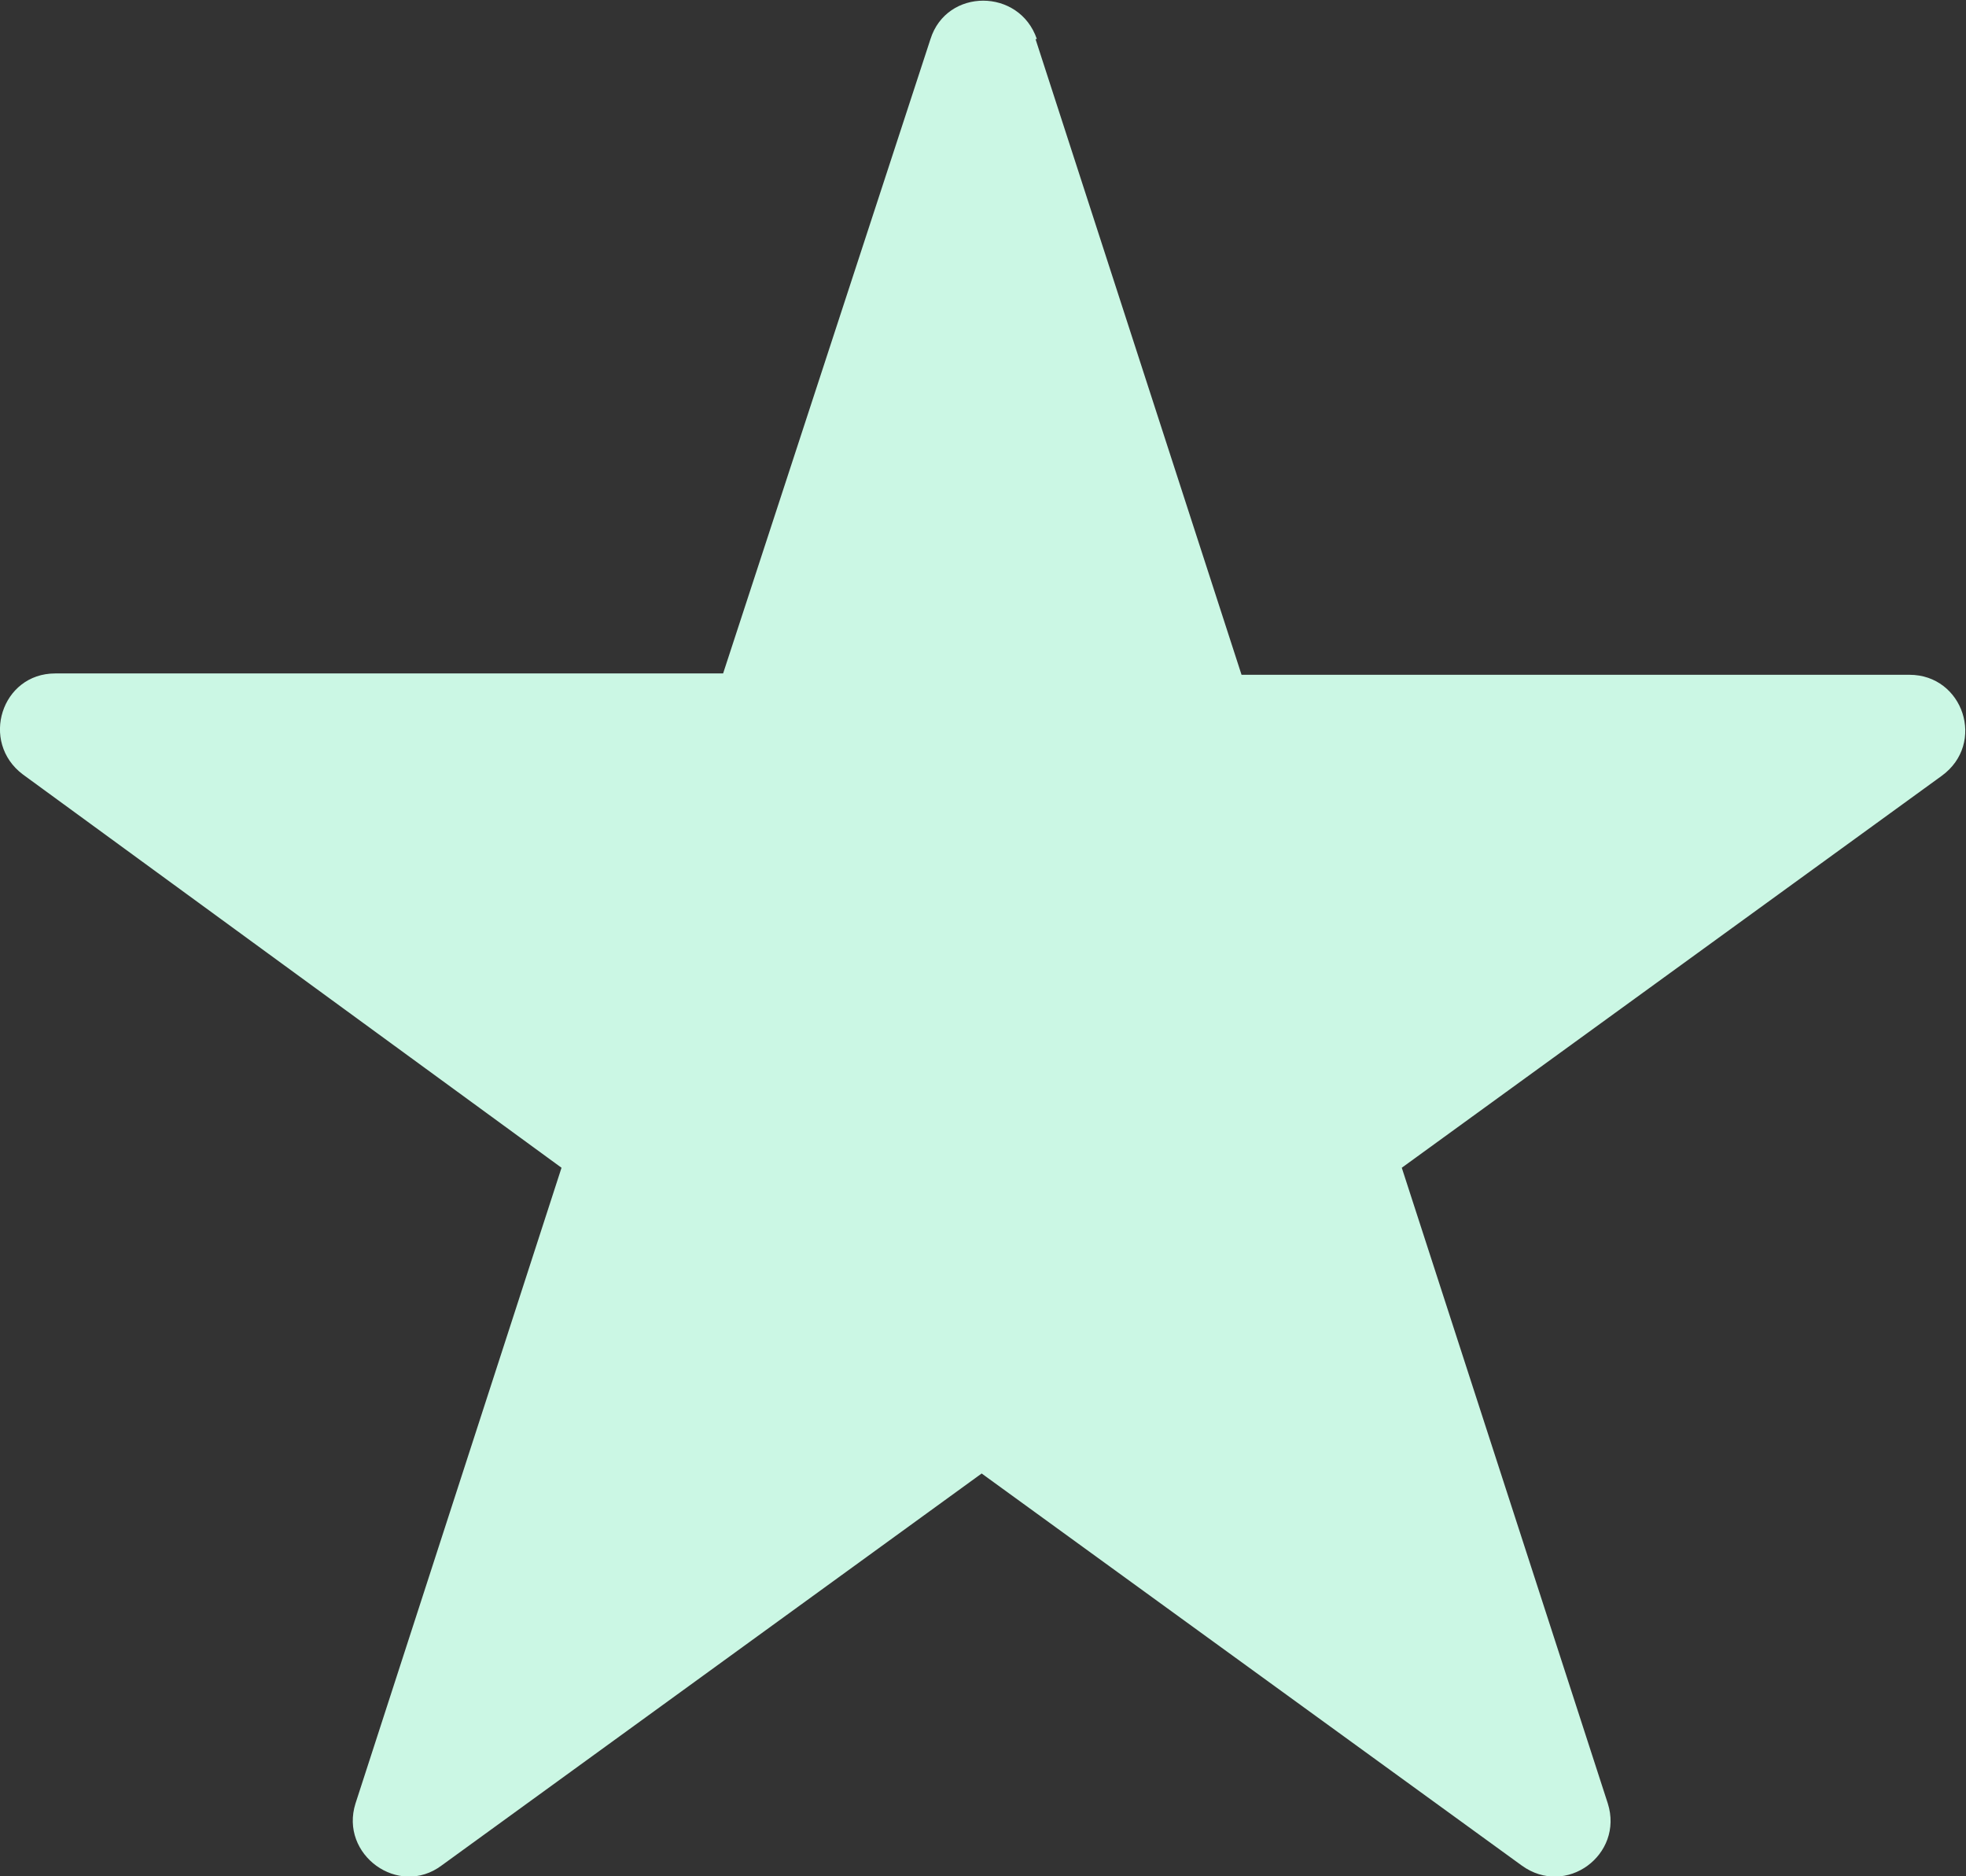 <?xml version="1.0" encoding="UTF-8"?> <svg xmlns="http://www.w3.org/2000/svg" id="Layer_2" data-name="Layer 2" viewBox="0 0 14.6 13.93"><rect x="0" y="0" width="14.6" height="13.93" fill="#333333" stroke="none"/><defs><style> .cls-1 { fill: #cbf7e4; stroke-width: 0px; } </style></defs><g id="art"><path class="cls-1" d="m7.69.29l1.53,4.72h4.96c.4,0,.57.51.24.75l-4.01,2.91,1.53,4.72c.12.38-.31.7-.64.46l-4.01-2.91-4.01,2.91c-.32.24-.76-.08-.64-.46l1.53-4.72L.17,5.75c-.32-.24-.16-.75.24-.75h4.96L6.91.29c.12-.38.66-.38.79,0Z"></path></g></svg> 